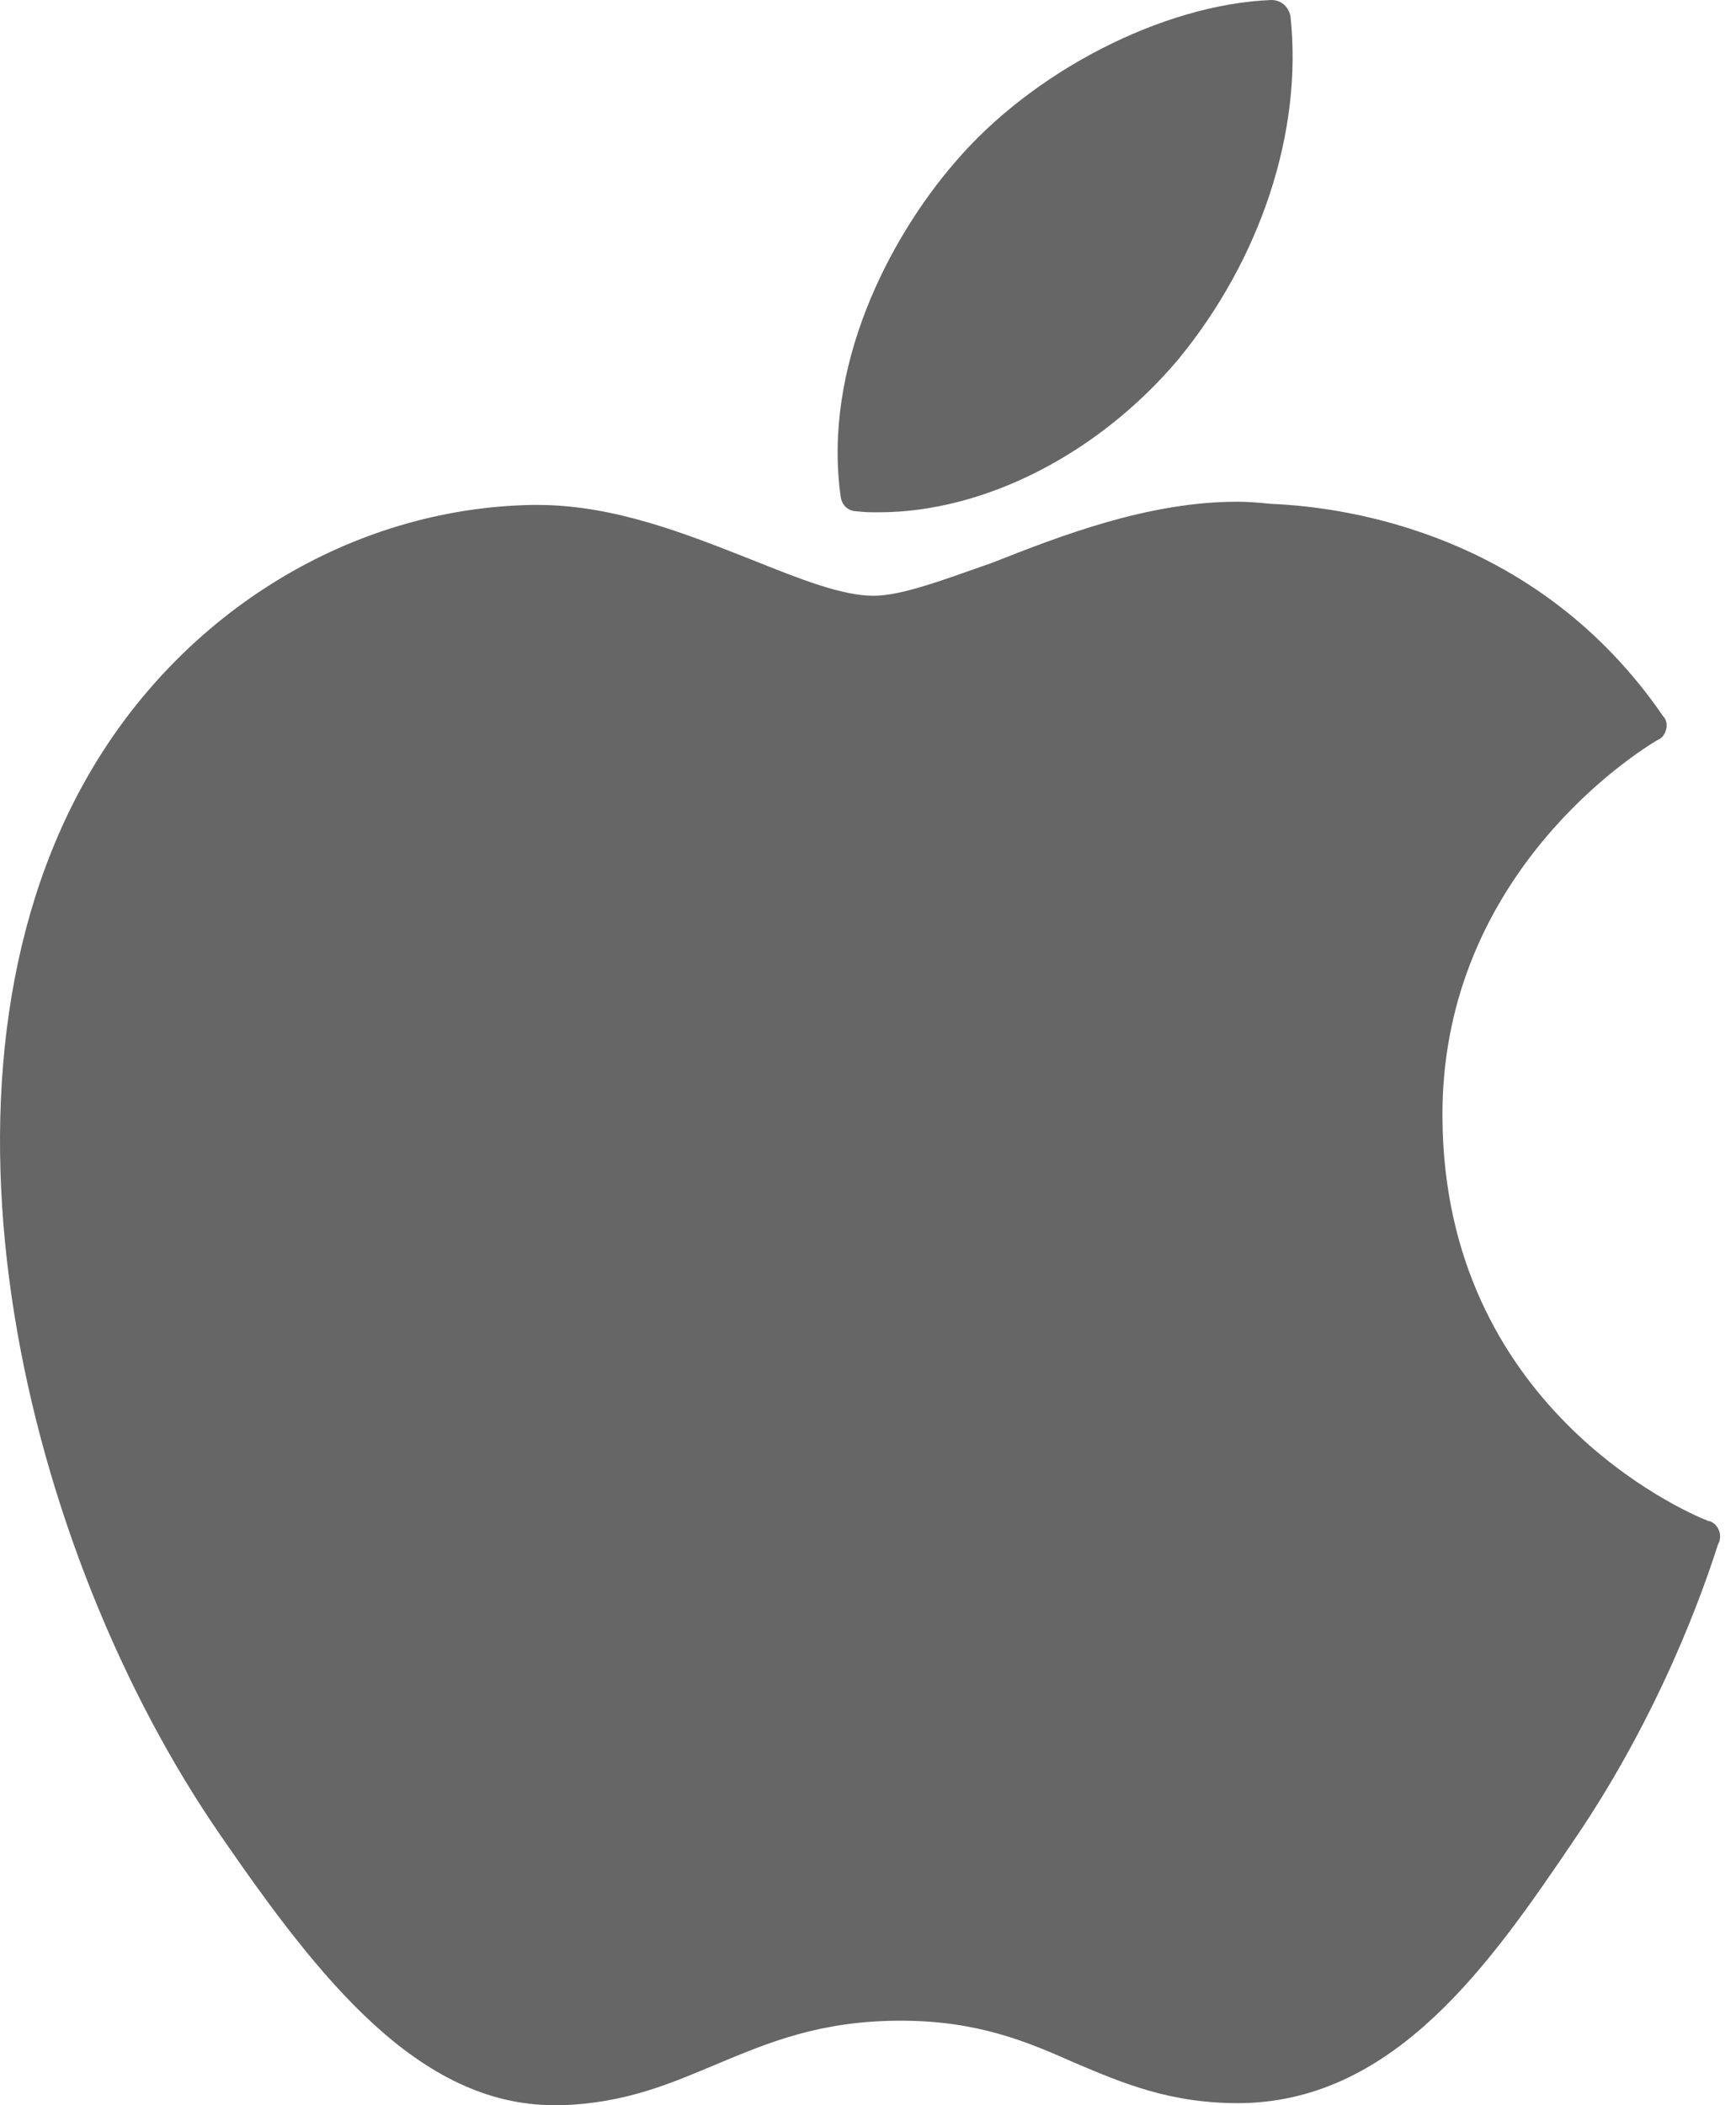 <svg width="33" height="40" viewBox="0 0 33 40" fill="none" xmlns="http://www.w3.org/2000/svg">
<path d="M1.69 14.711C-1.702 20.572 0.465 29.483 4.198 34.882C6.065 37.592 7.952 40 10.541 40C10.581 40 10.641 40 10.681 40C11.905 39.96 12.768 39.578 13.631 39.217C14.595 38.816 15.578 38.394 17.124 38.394C18.589 38.394 19.532 38.796 20.435 39.197C21.338 39.578 22.262 39.98 23.626 39.96C26.537 39.9 28.343 37.291 29.908 34.982C31.554 32.574 32.377 30.226 32.658 29.343L32.678 29.303C32.738 29.142 32.658 28.961 32.498 28.901H32.477C31.956 28.701 27.46 26.693 27.42 21.254C27.38 16.839 30.791 14.491 31.494 14.069L31.534 14.049C31.614 14.009 31.654 13.929 31.675 13.848C31.695 13.768 31.675 13.668 31.614 13.608C29.246 10.155 25.633 9.634 24.168 9.574C23.948 9.553 23.747 9.533 23.526 9.533C21.82 9.533 20.174 10.176 18.85 10.697C17.927 11.019 17.144 11.32 16.602 11.32C16 11.32 15.197 10.998 14.294 10.637C13.069 10.155 11.685 9.594 10.22 9.594C10.179 9.594 10.159 9.594 10.119 9.594C6.687 9.654 3.476 11.621 1.69 14.711ZM24.168 0C22.101 0.08 19.612 1.365 18.147 3.091C16.883 4.556 15.638 6.984 15.98 9.433C16 9.594 16.12 9.714 16.281 9.714C16.421 9.734 16.562 9.734 16.702 9.734C18.729 9.734 20.897 8.61 22.402 6.824C23.968 4.917 24.77 2.489 24.53 0.301C24.489 0.12 24.349 0 24.168 0Z" fill="#666666"/>
</svg>
